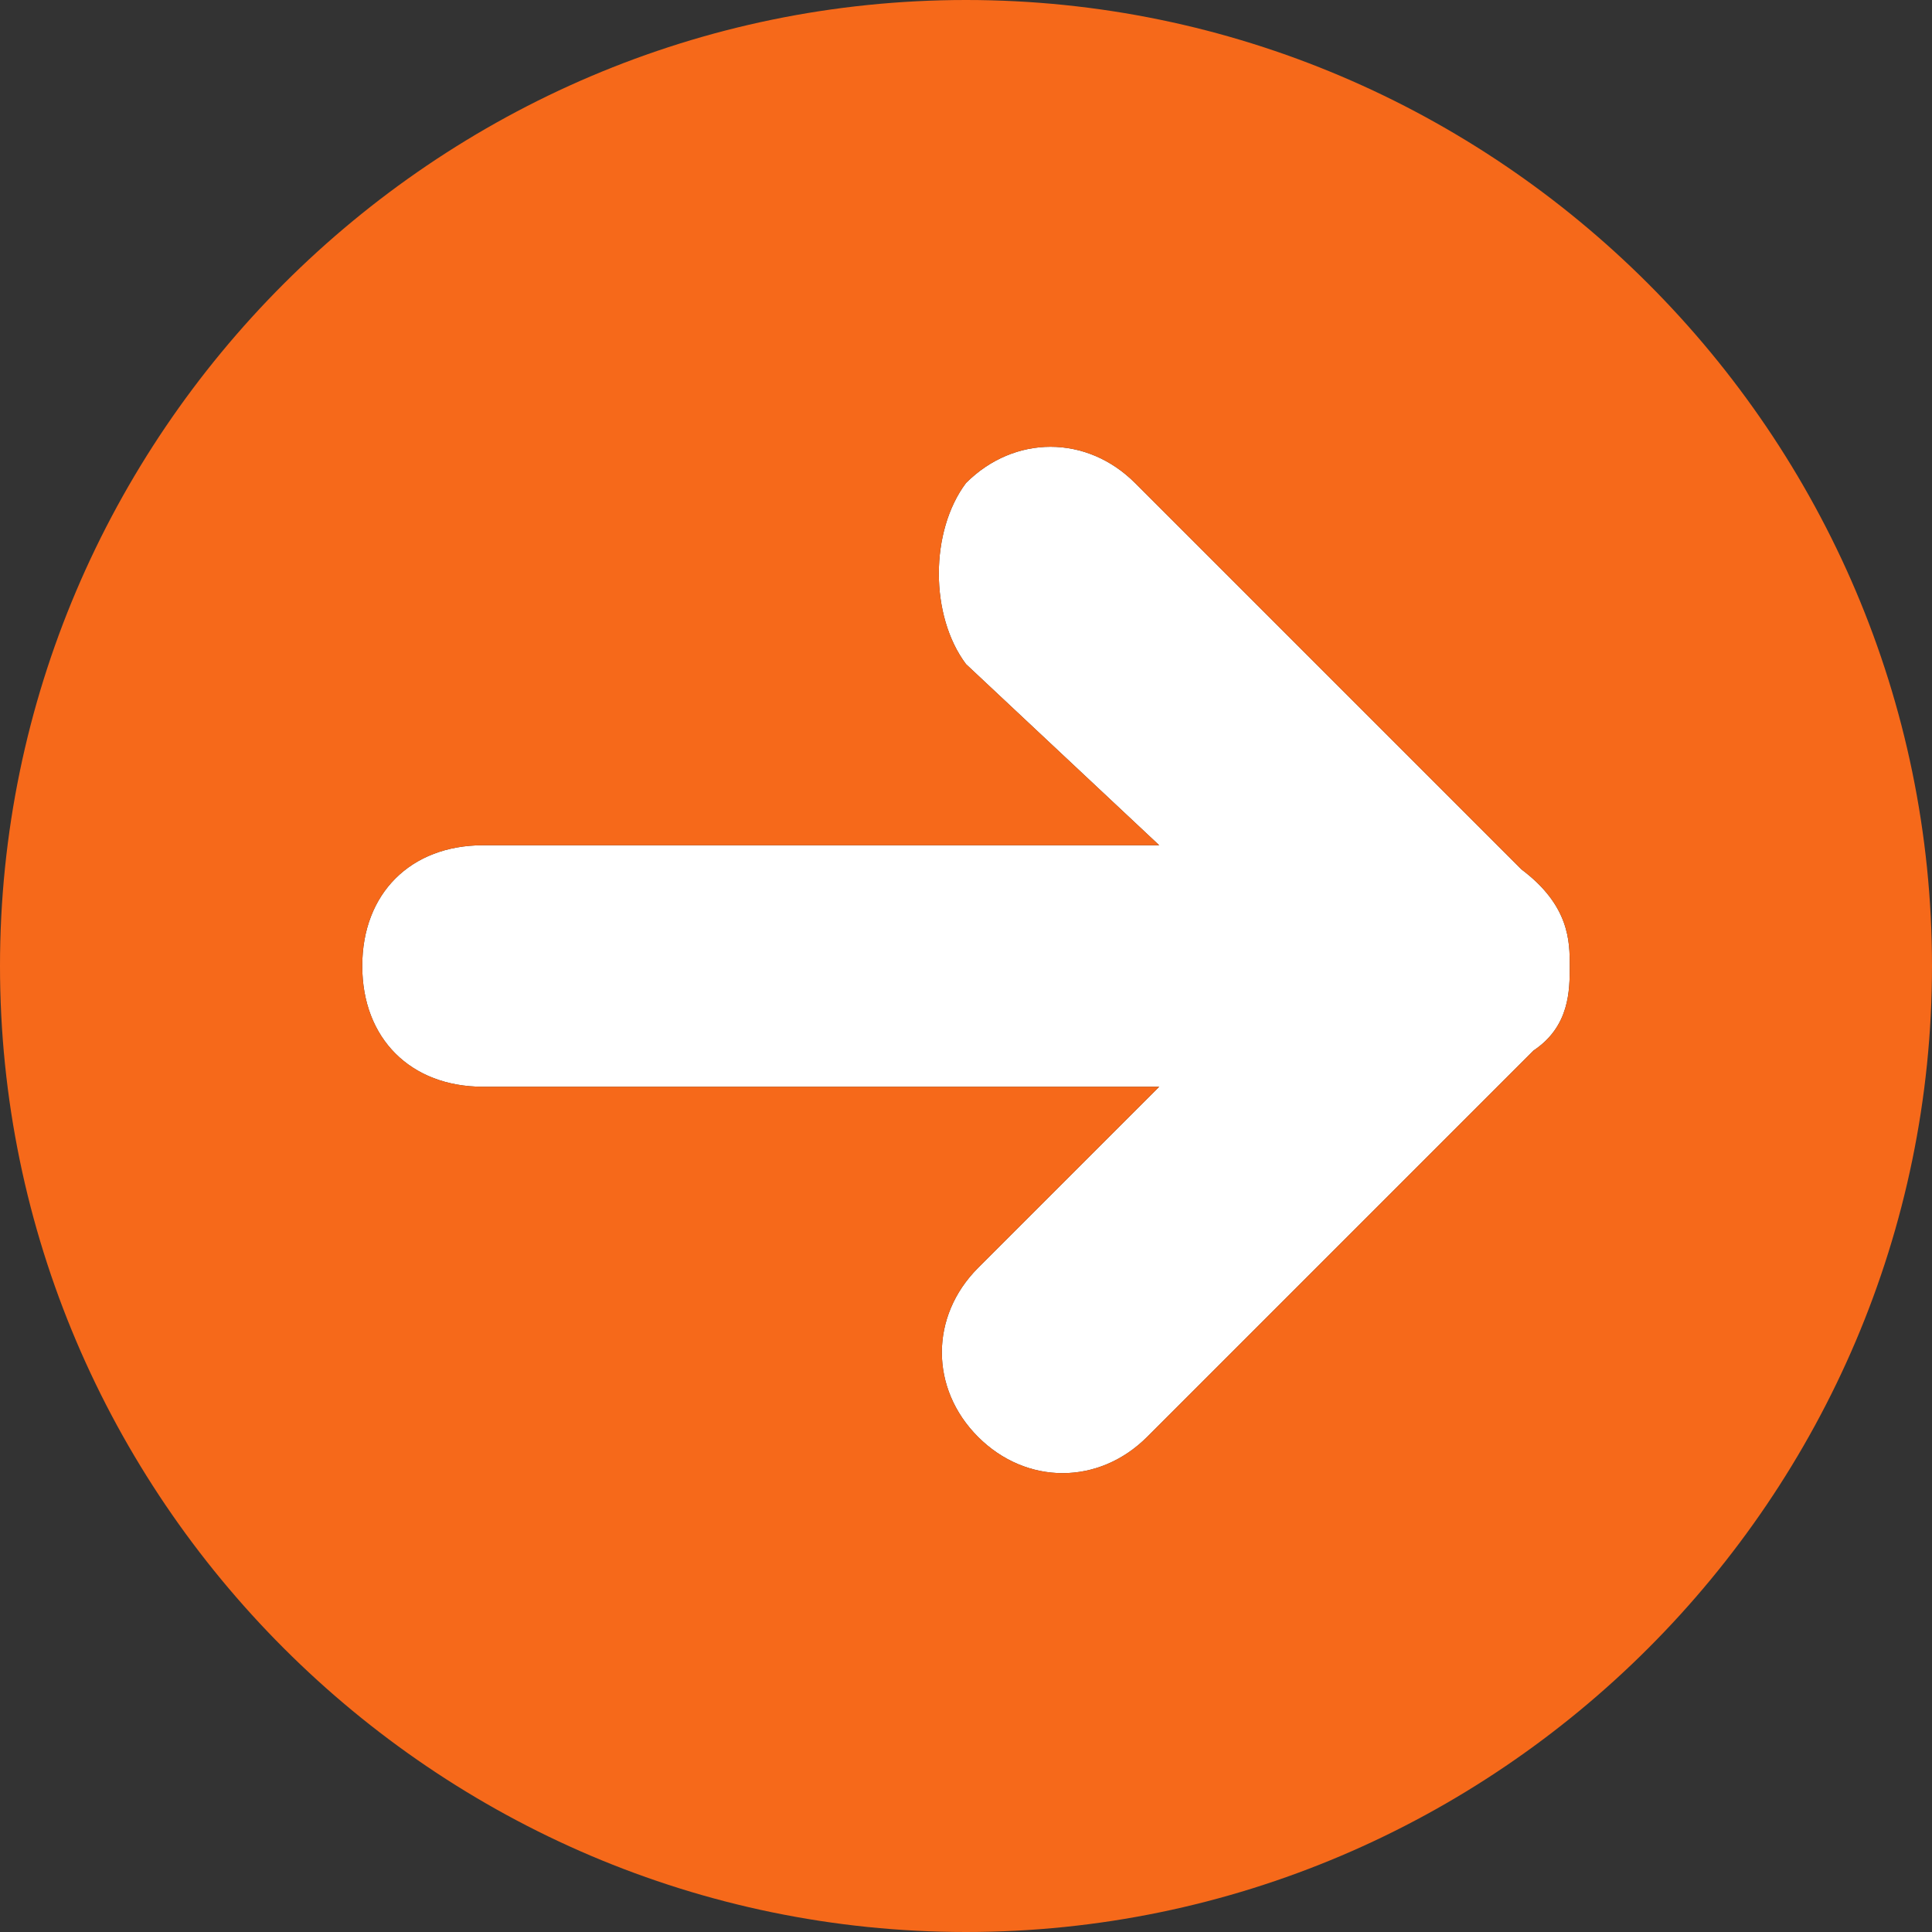 <?xml version="1.0" encoding="utf-8"?>
<!-- Generator: Adobe Illustrator 26.0.3, SVG Export Plug-In . SVG Version: 6.00 Build 0)  -->
<svg version="1.1" id="Layer_1" xmlns="http://www.w3.org/2000/svg" xmlns:xlink="http://www.w3.org/1999/xlink" x="0px" y="0px"
	 viewBox="0 0 16 16" style="enable-background:new 0 0 16 16;" xml:space="preserve">
<rect x="0" y="0" width="16" height="16" fill="#333333" stroke="none"/>
<style type="text/css">
	.st0{fill:#FFFFFF;}
	.st1{enable-background:new    ;}
	.st2{fill:#F6691A;}
</style>
<g>
	<g>
		<g>
			<path class="st0" d="M12.7,8.7l-3.2,3.2c-0.4,0.4-1,0.4-1.4,0c-0.4-0.4-0.4-1,0-1.4L9.6,9H4C3.4,9,3,8.6,3,8s0.4-1,1-1h5.6L8,5.5
				C7.7,5.1,7.7,4.4,8,4c0.4-0.4,1-0.4,1.4,0l3.2,3.2C13,7.5,13,7.8,13,8C13,8.2,13,8.5,12.7,8.7z"/>
		</g>
		<g class="st1">
			<path class="st2" d="M12.7,8.7l-3.2,3.2c-0.4,0.4-1,0.4-1.4,0c-0.4-0.4-0.4-1,0-1.4L9.6,9H4C3.4,9,3,8.6,3,8s0.4-1,1-1h5.6L8,5.5
				C7.7,5.1,7.7,4.4,8,4c0.4-0.4,1-0.4,1.4,0l3.2,3.2C13,7.5,13,7.8,13,8C13,8.2,13,8.5,12.7,8.7z M8,0C3.6,0,0,3.6,0,8s3.6,8,8,8
				s8-3.6,8-8S12.4,0,8,0z"/>
		</g>
	</g>
</g>
</svg>

